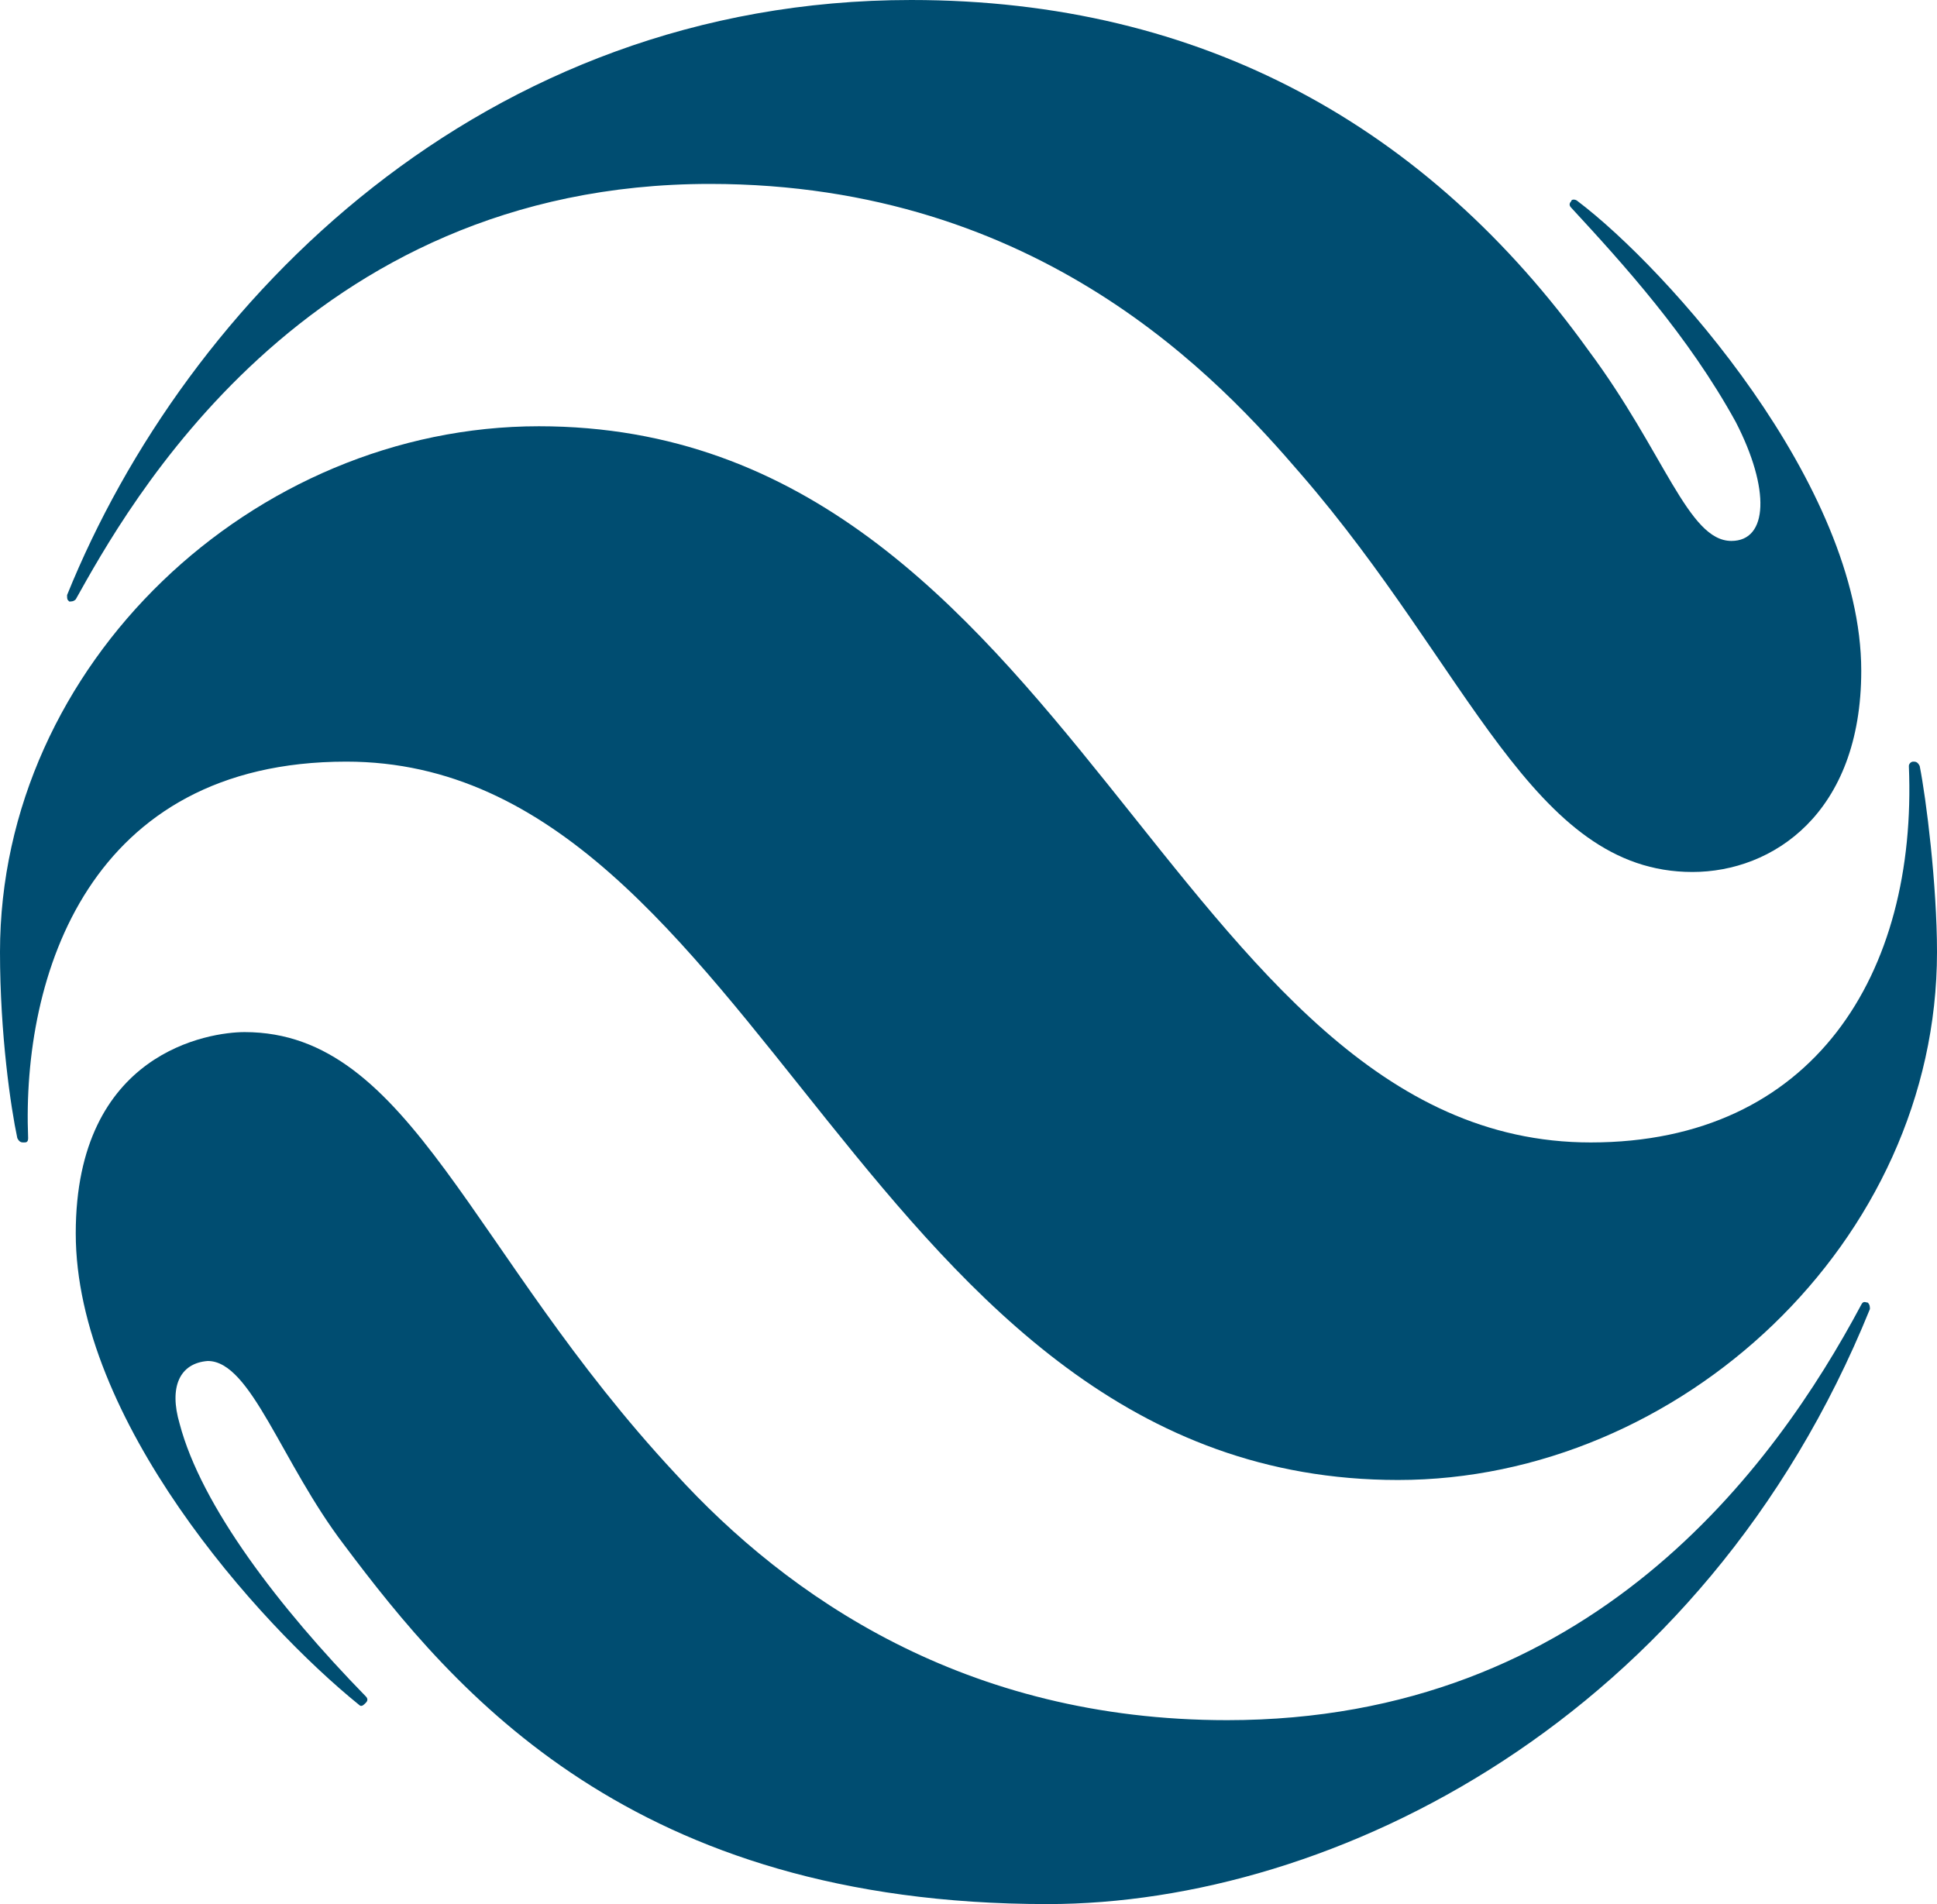 <svg version="1.1" id="Layer_1" xmlns="http://www.w3.org/2000/svg" xmlns:xlink="http://www.w3.org/1999/xlink" x="0px" y="0px" viewBox="0 0 89.5 88" style="" xml:space="preserve">
 <style type="text/css">
  .st0{fill:#004D71;}
 </style>
 <g>
  <path class="st0" d="M72.6,9.6c-0.1-0.1-0.1-0.2,0-0.3c0-0.1,0.2-0.1,0.3,0C77,12.4,86,22.4,86,31c0,6.6-4.1,9.3-7.8,9.3
		c-7.4,0-10.3-9.4-18.1-18.4c-3.7-4.3-12-13.4-27.3-13.4c-18.8,0-27,15.1-29.3,19.2c-0.1,0.1-0.2,0.1-0.3,0.1
		c-0.1-0.1-0.1-0.1-0.1-0.3C8.6,13.9,22.3,0,42.1,0C55.6,0,66,5.9,73.4,16.2C76.9,20.9,78,25,80,25c1.7,0,1.8-2.4,0.2-5.5
		C78,15.5,75,12.2,72.6,9.6">
  </path>
  <path class="st0" d="M8.3,65.8c1,3.8,4.6,8.5,8.6,12.6c0.1,0.1,0.1,0.2,0,0.3c-0.1,0.1-0.2,0.2-0.3,0.1C11.9,75,3.5,65.6,3.5,57
		c0-8.4,6.2-9.3,7.8-9.3c7.7,0,10.4,10.2,19.9,20.4c5.2,5.7,13.4,11.4,25.5,11.4c16.8,0,25.3-11.7,29.3-19.2
		c0.1-0.2,0.2-0.1,0.3-0.1c0.1,0.1,0.1,0.2,0.1,0.3c-7.7,19-24.8,27.5-38,27.5c-19.2,0-27.4-9.8-32.5-16.6c-2.9-3.8-4.3-8.5-6.3-8.5
		C8.3,63,7.8,64.1,8.3,65.8">
  </path>
  <path class="st0" d="M88.2,35.4c0-0.1,0.1-0.2,0.2-0.2c0.1,0,0.2,0,0.3,0.2c0.3,1.5,0.8,5.5,0.8,8.6c0,13.4-11.9,24.4-24.9,24.4
		c-24.7,0-29.4-33.2-48.6-33.2C4.1,35.2,1,45.1,1.3,52.6c0,0.2-0.1,0.2-0.2,0.2c-0.1,0-0.2,0-0.3-0.2C0.5,51.2,0,47.8,0,44
		c0-13.3,11.7-24.3,24.9-24.3c24.7,0,29.2,33.1,48.6,33.1C83.8,52.8,88.6,45,88.2,35.4">
  </path>
 </g>
</svg>